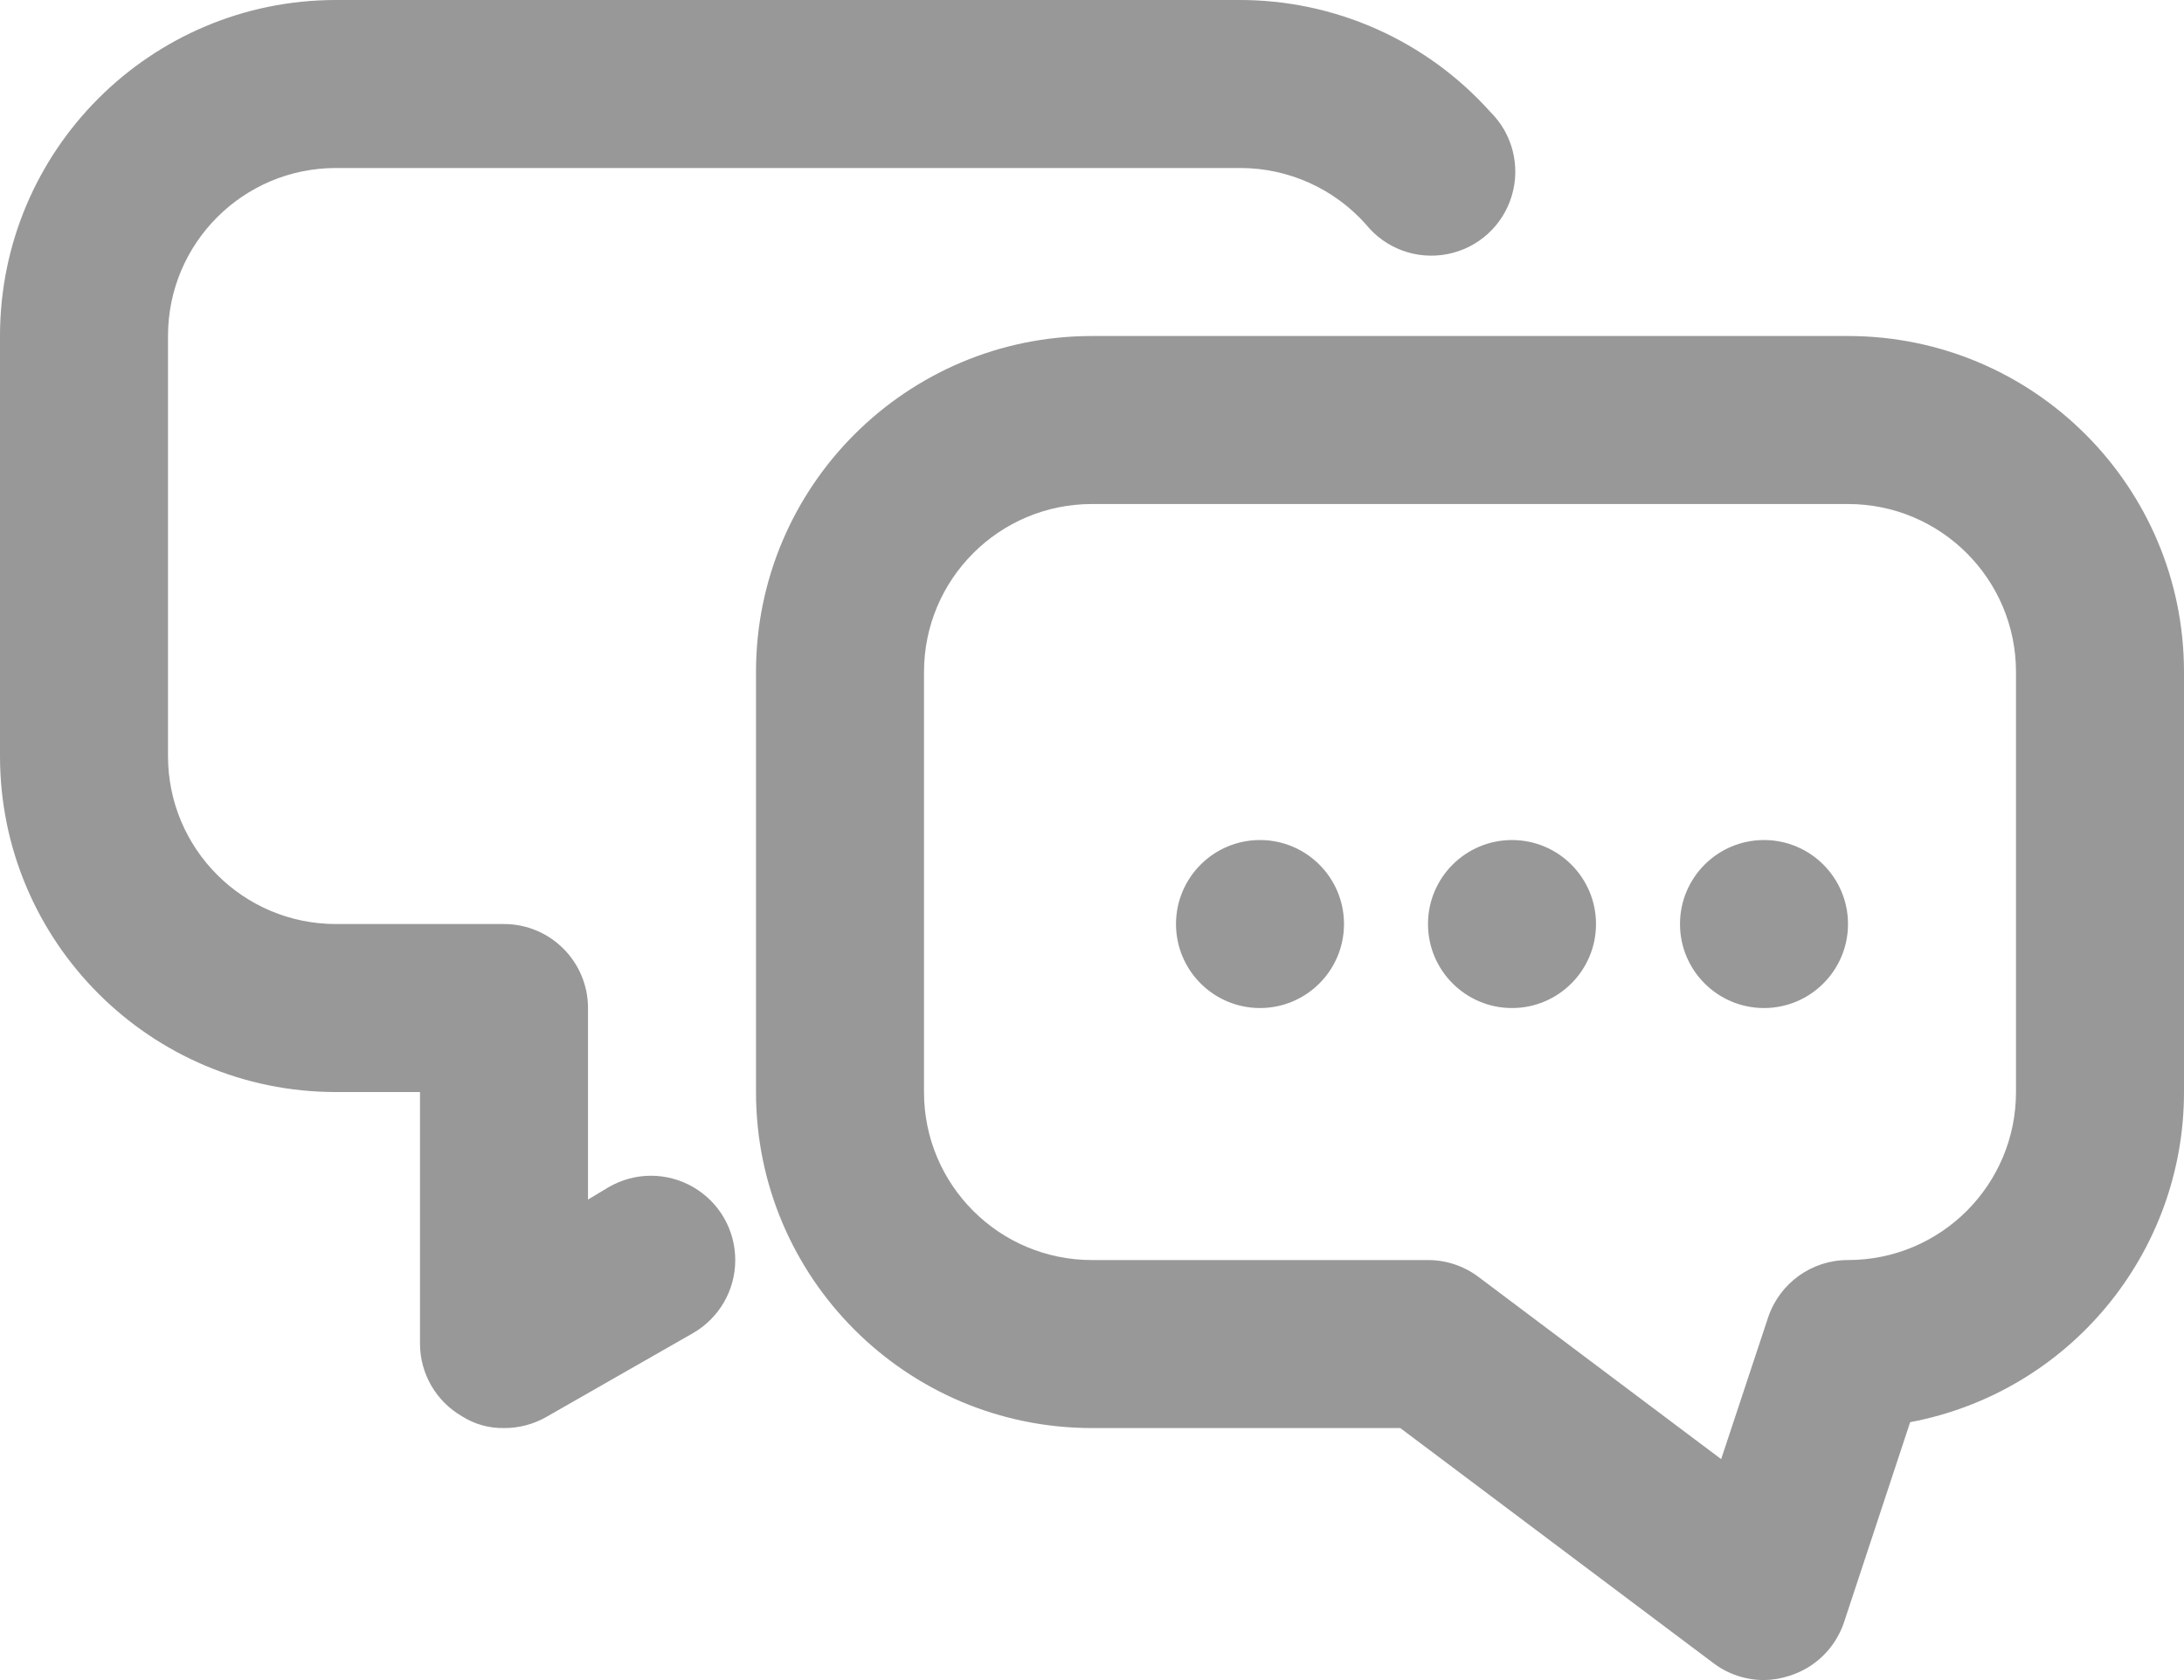 <?xml version="1.0" encoding="UTF-8"?>
<svg width="26px" height="20px" viewBox="0 0 26 20" version="1.1" xmlns="http://www.w3.org/2000/svg" xmlns:xlink="http://www.w3.org/1999/xlink">
    <!-- Generator: Sketch 51 (57462) - http://www.bohemiancoding.com/sketch -->
    <title>comment-icon</title>
    <desc>Created with Sketch.</desc>
    <defs></defs>
    <g id="Page-1" stroke="none" stroke-width="1" fill="none" fill-rule="evenodd">
        <g id="完整畫面---下拉式留言提示" transform="translate(-15, -2420)" fill="#989898" fill-rule="nonzero">
            <g id="Article" transform="translate(15, 252)">
                <g id="Comments" transform="translate(0, 2166)">
                    <g id="comment" transform="translate(0, 2)">
                        <path d="M7.25,14.13 L7,14.28 L7,12 C7,11.448 6.552,11 6,11 L4,11 C2.895,11 2,10.105 2,9 L2,4 C2,2.895 2.895,2 4,2 L14.77,2 C15.339,2.001 15.881,2.245 16.26,2.67 C16.493,2.96 16.866,3.096 17.231,3.025 C17.596,2.954 17.891,2.687 17.997,2.331 C18.104,1.976 18.005,1.59 17.74,1.33 C16.976,0.478 15.884,-0.006 14.74,-2.11608508e-13 L4,-2.11608508e-13 C1.791,-2.11743776e-13 2.705415e-16,1.791 0,4 L0,9 C2.705415e-16,11.209 1.791,13 4,13 L5,13 L5,16 C5.002,16.355 5.192,16.682 5.5,16.86 C5.649,16.955 5.823,17.003 6,17 C6.175,17.001 6.348,16.956 6.5,16.87 L8.25,15.87 C8.561,15.691 8.753,15.36 8.753,15.002 C8.754,14.643 8.564,14.312 8.253,14.132 C7.943,13.952 7.561,13.951 7.25,14.13 Z M15,10 C14.448,10 14,10.448 14,11 C14,11.552 14.448,12 15,12 C15.552,12 16,11.552 16,11 C16,10.448 15.552,10 15,10 Z M22,4 L13,4 C10.791,4 9,5.791 9,8 L9,13 C9,15.209 10.791,17 13,17 L16.67,17 L20.4,19.8 C20.573,19.93 20.784,20 21,20 C21.102,19.999 21.203,19.982 21.3,19.95 C21.605,19.856 21.846,19.622 21.95,19.32 L22.74,16.93 C24.63,16.574 26,14.923 26,13 L26,8 C26,5.791 24.209,4 22,4 Z M24,13 C24,14.105 23.105,15 22,15 C21.57,14.999 21.188,15.273 21.05,15.68 L20.49,17.37 L17.6,15.2 C17.427,15.07 17.216,15 17,15 L13,15 C11.895,15 11,14.105 11,13 L11,8 C11,6.895 11.895,6 13,6 L22,6 C23.105,6 24,6.895 24,8 L24,13 Z M21,10 C20.448,10 20,10.448 20,11 C20,11.552 20.448,12 21,12 C21.552,12 22,11.552 22,11 C22,10.448 21.552,10 21,10 Z M18,10 C17.448,10 17,10.448 17,11 C17,11.552 17.448,12 18,12 C18.552,12 19,11.552 19,11 C19,10.448 18.552,10 18,10 Z" id="comment-icon"></path>
                    </g>
                </g>
            </g>
        </g>
    </g>
</svg>